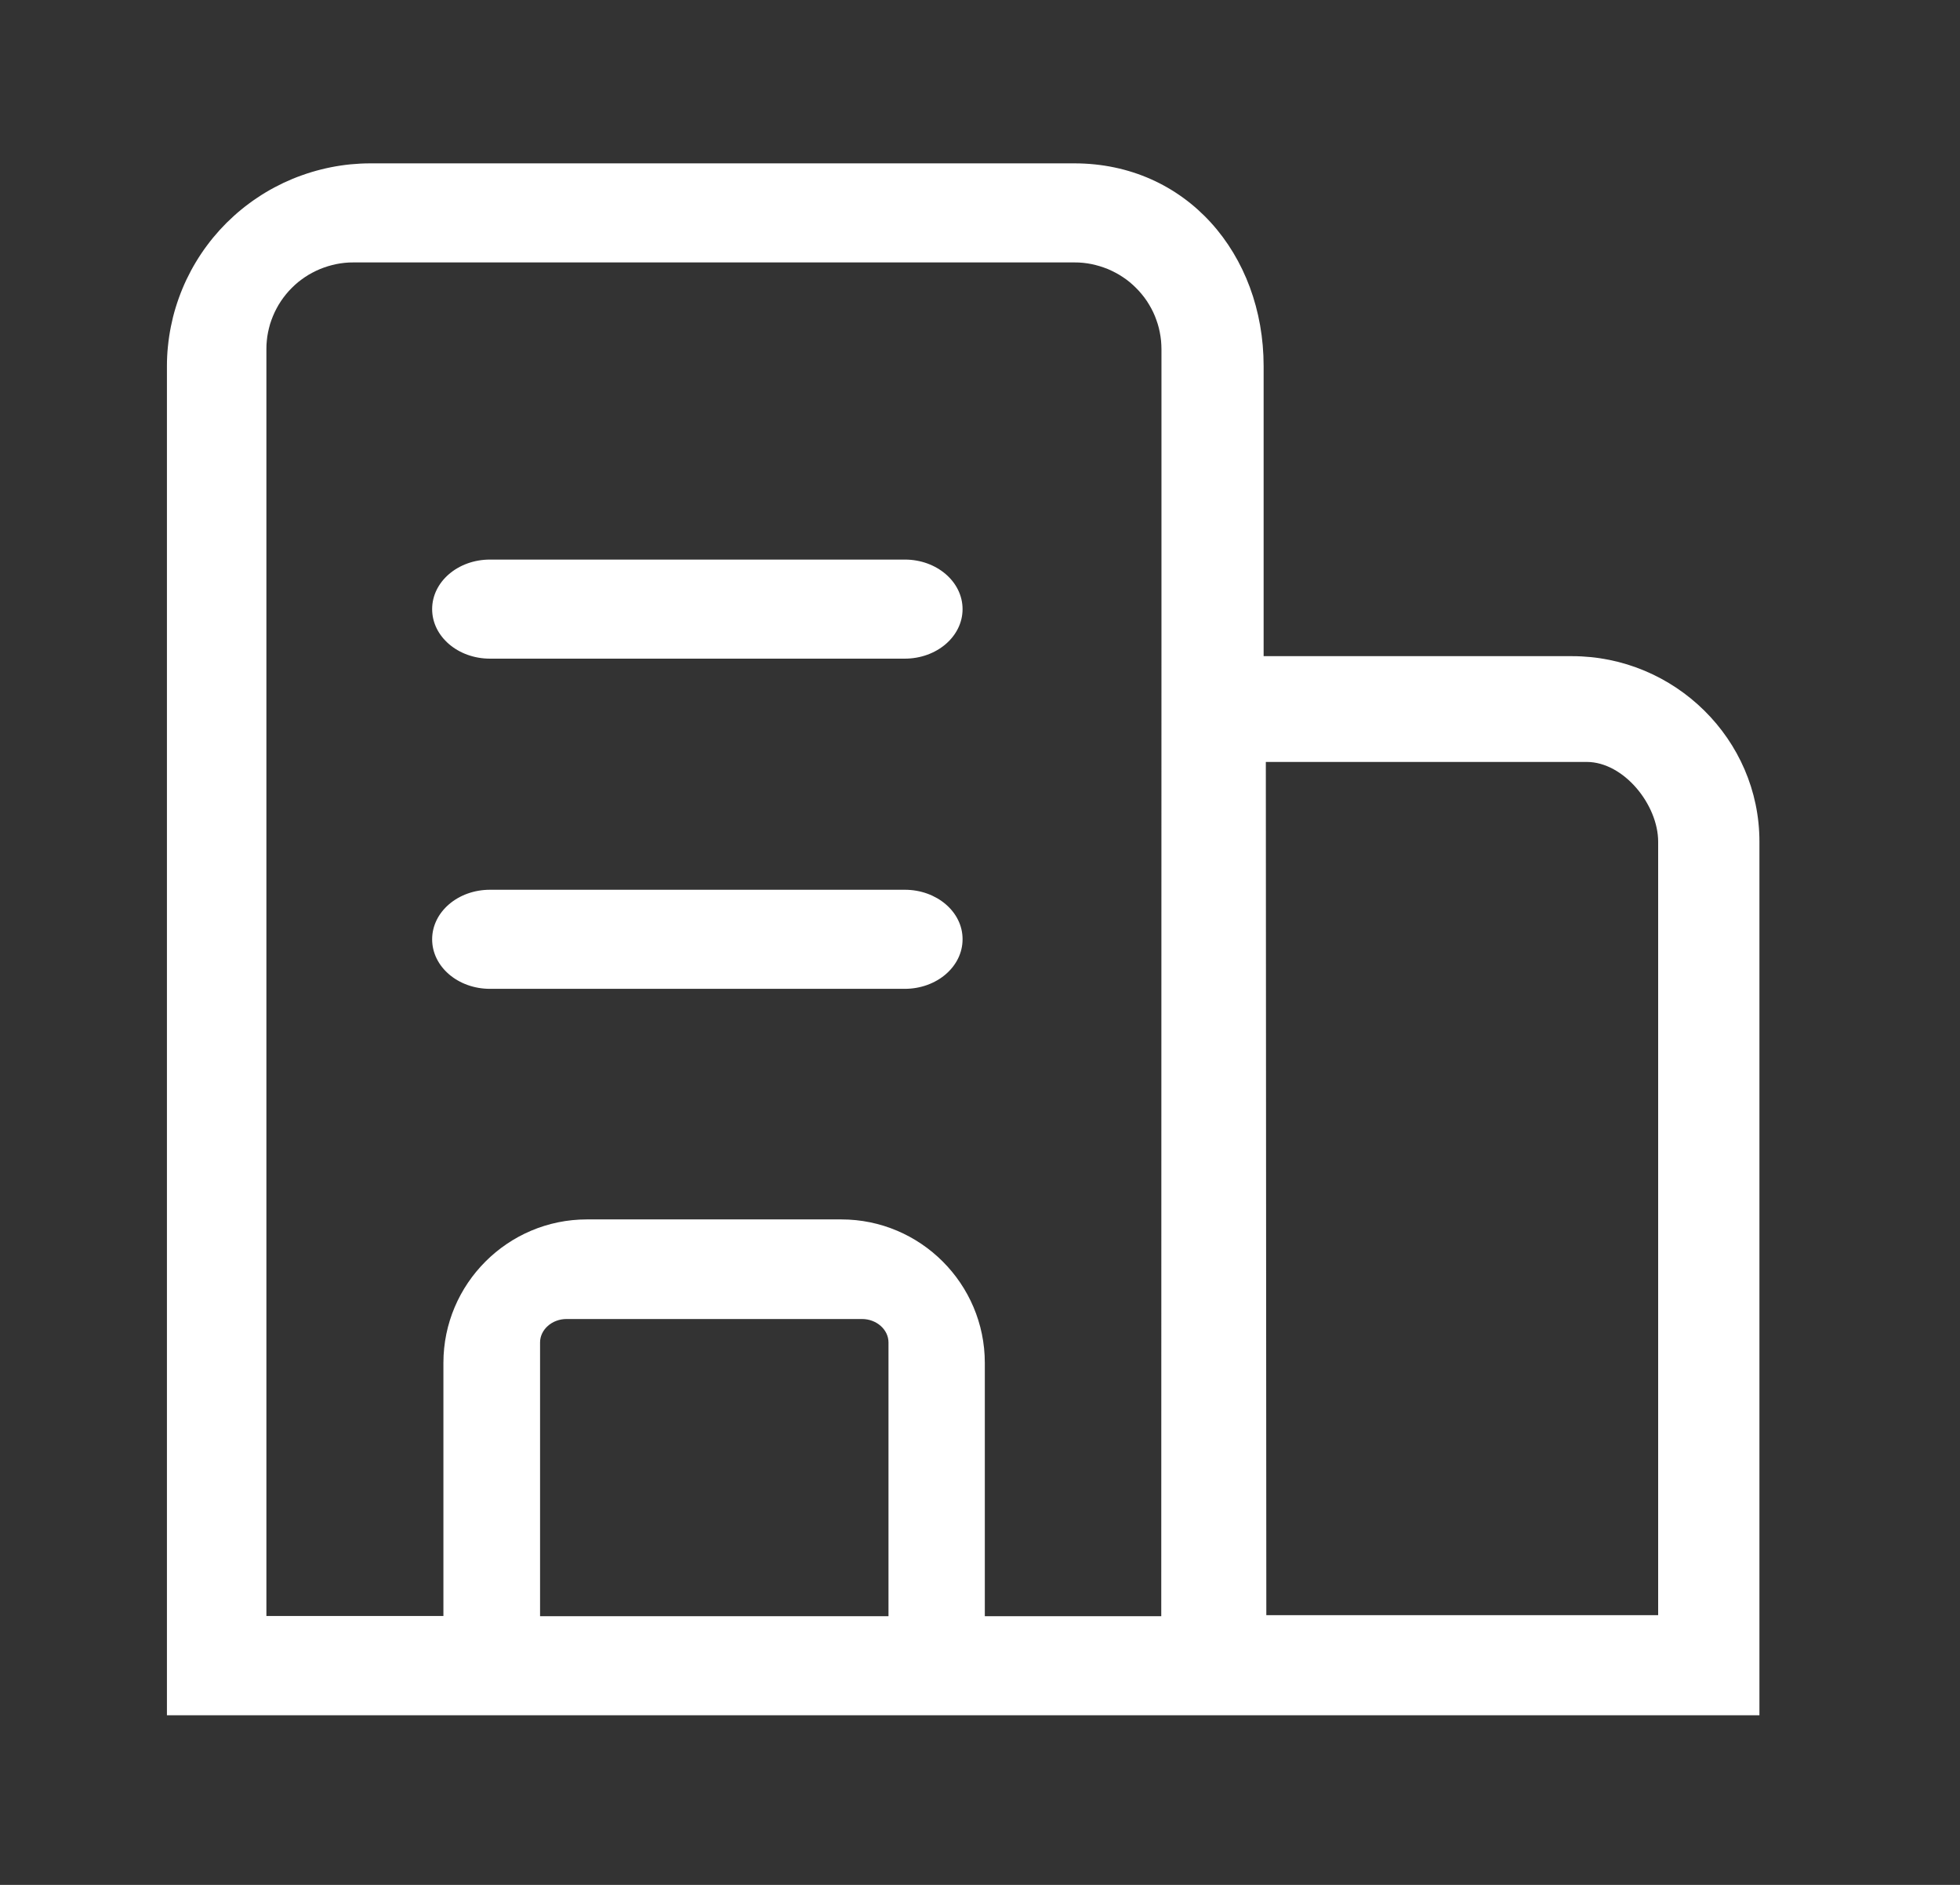 <svg xmlns="http://www.w3.org/2000/svg" xmlns:xlink="http://www.w3.org/1999/xlink" width="48" height="46.154" viewBox="0 0 48 46.154" fill="none">
<rect x="0" y="0" width="48" height="46.154" fill="#333333" stroke="none"/>
<path d="M38.498 16.067L30.946 16.067L30.946 8.965C30.946 6.224 29.056 4 26.308 4L9.073 4C8.991 4 8.91 4.002 8.828 4.006C8.747 4.01 8.666 4.016 8.584 4.024C8.503 4.032 8.422 4.042 8.342 4.054C8.261 4.066 8.181 4.08 8.101 4.096C8.021 4.112 7.941 4.13 7.862 4.15C7.783 4.17 7.704 4.191 7.626 4.215C7.548 4.239 7.471 4.264 7.394 4.292C7.317 4.319 7.241 4.348 7.166 4.379C7.091 4.411 7.016 4.444 6.942 4.478C6.869 4.513 6.796 4.55 6.724 4.588C6.652 4.626 6.581 4.666 6.511 4.708C6.441 4.75 6.372 4.793 6.305 4.839C6.237 4.884 6.17 4.93 6.105 4.979C6.039 5.027 5.975 5.077 5.912 5.129C5.849 5.18 5.787 5.233 5.727 5.288C5.666 5.343 5.607 5.399 5.549 5.456C5.492 5.513 5.436 5.572 5.381 5.632C5.326 5.693 5.273 5.754 5.221 5.817C5.169 5.88 5.119 5.944 5.071 6.009C5.022 6.074 4.975 6.14 4.93 6.208C4.884 6.276 4.841 6.344 4.799 6.414C4.757 6.483 4.717 6.554 4.678 6.626C4.64 6.697 4.603 6.77 4.568 6.843C4.533 6.917 4.5 6.991 4.469 7.066C4.438 7.141 4.408 7.217 4.381 7.293C4.353 7.37 4.328 7.447 4.304 7.524C4.28 7.602 4.258 7.68 4.238 7.759C4.219 7.838 4.201 7.917 4.185 7.997C4.169 8.077 4.155 8.157 4.143 8.237C4.131 8.317 4.121 8.398 4.113 8.479C4.104 8.559 4.098 8.64 4.094 8.722C4.09 8.803 4.088 8.884 4.088 8.965L4.088 42L43.088 42L43.088 20.607C43.088 18.103 41.013 16.067 38.498 16.067ZM13.226 39.575L13.226 32.872C13.226 32.557 13.519 32.298 13.873 32.298L21.112 32.298C21.466 32.298 21.759 32.557 21.759 32.872L21.759 39.575L13.226 39.575ZM24.118 33.373C24.118 31.437 22.541 29.859 20.604 29.859L14.373 29.859C12.436 29.859 10.859 31.437 10.859 33.372L10.859 39.57L6.524 39.57L6.524 8.551C6.524 8.516 6.524 8.482 6.526 8.447C6.528 8.412 6.53 8.378 6.534 8.343C6.537 8.309 6.541 8.274 6.546 8.24C6.551 8.206 6.557 8.171 6.564 8.137C6.571 8.103 6.578 8.069 6.587 8.036C6.595 8.002 6.604 7.969 6.614 7.935C6.625 7.902 6.635 7.869 6.647 7.837C6.659 7.804 6.671 7.771 6.685 7.739C6.698 7.707 6.712 7.676 6.727 7.644C6.742 7.613 6.757 7.582 6.774 7.551C6.79 7.52 6.807 7.49 6.825 7.46C6.843 7.431 6.861 7.401 6.881 7.372C6.9 7.344 6.92 7.315 6.941 7.287C6.961 7.259 6.983 7.232 7.005 7.205C7.027 7.178 7.05 7.152 7.073 7.126C7.096 7.1 7.12 7.075 7.145 7.051C7.169 7.026 7.195 7.002 7.22 6.979C7.246 6.955 7.273 6.933 7.299 6.91C7.326 6.888 7.354 6.867 7.382 6.846C7.41 6.825 7.438 6.805 7.467 6.786C7.496 6.767 7.525 6.748 7.555 6.73C7.585 6.712 7.615 6.695 7.646 6.679C7.677 6.662 7.708 6.647 7.739 6.632C7.771 6.617 7.802 6.603 7.835 6.589C7.867 6.576 7.899 6.563 7.932 6.552C7.965 6.54 7.998 6.529 8.031 6.519C8.065 6.508 8.098 6.499 8.132 6.491C8.166 6.482 8.2 6.474 8.234 6.467C8.268 6.461 8.302 6.455 8.337 6.449C8.371 6.444 8.406 6.44 8.44 6.436C8.475 6.433 8.51 6.43 8.545 6.428C8.579 6.427 8.614 6.426 8.649 6.426L26.318 6.426C26.353 6.426 26.388 6.427 26.423 6.428C26.457 6.43 26.492 6.433 26.527 6.436C26.562 6.44 26.596 6.444 26.631 6.449C26.665 6.455 26.699 6.461 26.733 6.467C26.768 6.474 26.802 6.482 26.835 6.491C26.869 6.499 26.903 6.508 26.936 6.519C26.969 6.529 27.003 6.54 27.035 6.552C27.068 6.563 27.101 6.576 27.133 6.589C27.165 6.603 27.197 6.617 27.228 6.632C27.26 6.647 27.291 6.662 27.321 6.679C27.352 6.695 27.382 6.712 27.412 6.73C27.442 6.748 27.471 6.767 27.5 6.786C27.529 6.805 27.558 6.825 27.586 6.846C27.614 6.867 27.641 6.888 27.668 6.91C27.695 6.933 27.721 6.955 27.747 6.979C27.773 7.002 27.798 7.026 27.822 7.051C27.847 7.075 27.871 7.1 27.894 7.126C27.918 7.152 27.94 7.178 27.962 7.205C27.985 7.232 28.006 7.259 28.027 7.287C28.047 7.315 28.067 7.344 28.087 7.372C28.106 7.401 28.125 7.431 28.142 7.46C28.16 7.49 28.177 7.52 28.194 7.551C28.21 7.582 28.226 7.613 28.241 7.644C28.255 7.676 28.269 7.707 28.283 7.739C28.296 7.771 28.308 7.804 28.32 7.837C28.332 7.869 28.343 7.902 28.353 7.935C28.363 7.969 28.372 8.002 28.381 8.036C28.389 8.069 28.396 8.103 28.403 8.137C28.41 8.171 28.416 8.206 28.421 8.24C28.426 8.274 28.43 8.309 28.434 8.343C28.437 8.378 28.44 8.412 28.441 8.447C28.443 8.482 28.444 8.516 28.444 8.551L28.444 15.863L28.439 39.575L24.118 39.575L24.118 33.373ZM31.012 39.55L31 18.657L38.857 18.657C39.765 18.657 40.608 19.703 40.608 20.612L40.608 39.549L31.012 39.549L31.012 39.55Z"   fill="#FFFFFF" >
</path>
<path d="M22.16 13.702L12 13.702C11.216 13.702 10.583 14.244 10.583 14.915C10.583 15.586 11.216 16.128 12 16.128L22.156 16.128C22.94 16.128 23.573 15.586 23.573 14.915C23.573 14.244 22.939 13.702 22.16 13.702ZM22.16 21.787L12 21.787C11.216 21.787 10.583 22.329 10.583 23C10.583 23.671 11.216 24.213 12 24.213L22.156 24.213C22.94 24.213 23.573 23.671 23.573 23C23.577 22.329 22.939 21.787 22.16 21.787Z"   fill="#FFFFFF" >
</path>
</svg>
